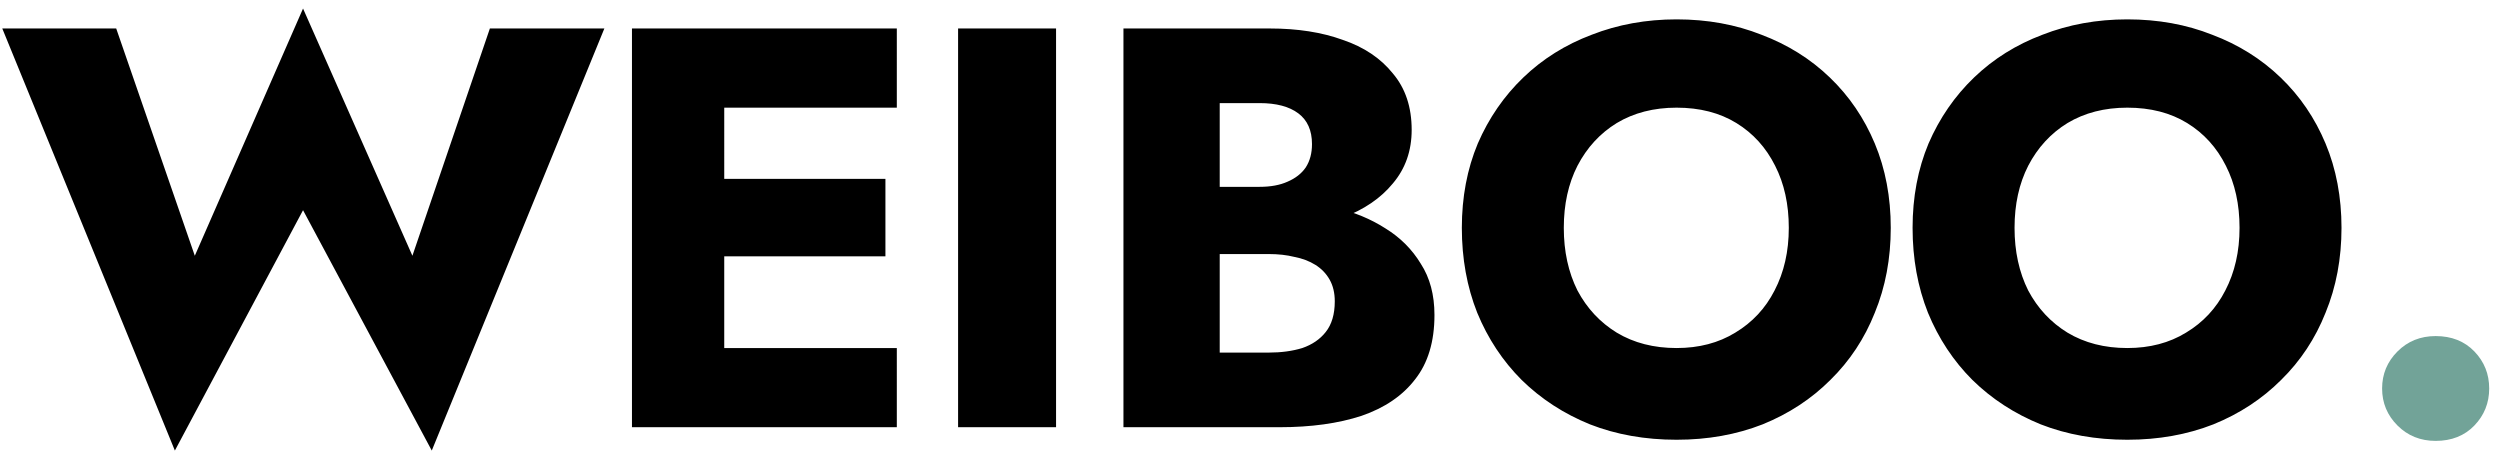 <svg xmlns="http://www.w3.org/2000/svg" width="158" height="29" viewBox="0 0 158 29" fill="none"><path d="M26.064 16.164 19.152.54 12.312 16.164 7.344 1.8H.144L11.052 28.476l8.1-15.192 8.136 15.192L38.196 1.8H30.96L26.064 16.164zM43.971 27h12.708V21.996H43.971V27zm0-20.196h12.708V1.8H43.971V6.804zm0 9.396h11.988V11.304H43.971V16.2zM39.94 1.8V27h5.832V1.8h-5.832zm20.611.0V27H66.743V1.8H60.551zM75.538 14.472H80.254C82.006 14.472 83.542 14.232 84.862 13.752 86.206 13.248 87.262 12.528 88.03 11.592 88.822 10.656 89.218 9.528 89.218 8.208 89.218 6.768 88.822 5.58 88.03 4.644 87.262 3.684 86.206 2.976 84.862 2.52 83.542 2.04 82.006 1.8 80.254 1.8h-9.252V27h9.864C82.858 27 84.586 26.76 86.05 26.28 87.514 25.776 88.642 25.008 89.434 23.976 90.25 22.944 90.658 21.588 90.658 19.908 90.658 18.636 90.37 17.556 89.794 16.668 89.242 15.756 88.498 15.012 87.562 14.436 86.626 13.836 85.582 13.404 84.43 13.14 83.278 12.876 82.09 12.744 80.866 12.744h-5.328v3.312H80.182C80.782 16.056 81.322 16.116 81.802 16.236 82.306 16.332 82.75 16.5 83.134 16.74 83.518 16.98 83.818 17.292 84.034 17.676 84.25 18.06 84.358 18.516 84.358 19.044 84.358 19.86 84.166 20.508 83.782 20.988 83.422 21.444 82.93 21.78 82.306 21.996 81.682 22.188 80.974 22.284 80.182 22.284h-3.096V6.516h2.52c1.056.0 1.872.216 2.448.648C82.63 7.596 82.918 8.244 82.918 9.108 82.918 9.684 82.786 10.176 82.522 10.584 82.258 10.968 81.874 11.268 81.37 11.484 80.89 11.7 80.302 11.808 79.606 11.808h-4.068v2.664zM98.832 14.4C98.832 12.912 99.12 11.604 99.696 10.476 100.296 9.324 101.124 8.424 102.18 7.776 103.26 7.128 104.52 6.804 105.96 6.804c1.464.0 2.724.324 3.78.972C110.796 8.424 111.612 9.324 112.188 10.476 112.764 11.604 113.052 12.912 113.052 14.4S112.752 17.208 112.152 18.36C111.576 19.488 110.748 20.376 109.668 21.024 108.612 21.672 107.376 21.996 105.96 21.996 104.52 21.996 103.26 21.672 102.18 21.024 101.124 20.376 100.296 19.488 99.696 18.36 99.12 17.208 98.832 15.888 98.832 14.4zm-6.444.0C92.388 16.344 92.712 18.132 93.36 19.764 94.032 21.396 94.968 22.812 96.168 24.012 97.392 25.212 98.832 26.148 100.488 26.82 102.144 27.468 103.968 27.792 105.96 27.792 107.928 27.792 109.74 27.468 111.396 26.82 113.052 26.148 114.48 25.212 115.68 24.012 116.904 22.812 117.84 21.396 118.488 19.764 119.16 18.132 119.496 16.344 119.496 14.4S119.16 10.68 118.488 9.072C117.816 7.464 116.868 6.072 115.644 4.896 114.42 3.72 112.98 2.82 111.324 2.196 109.692 1.548 107.904 1.224 105.96 1.224 104.04 1.224 102.252 1.548 100.596 2.196 98.94 2.82 97.5 3.72 96.276 4.896 95.052 6.072 94.092 7.464 93.396 9.072 92.724 10.68 92.388 12.456 92.388 14.4zm34.931.0C127.319 12.912 127.607 11.604 128.183 10.476 128.783 9.324 129.611 8.424 130.667 7.776 131.747 7.128 133.007 6.804 134.447 6.804c1.464.0 2.724.324 3.78.972C139.283 8.424 140.099 9.324 140.675 10.476 141.251 11.604 141.539 12.912 141.539 14.4S141.239 17.208 140.639 18.36C140.063 19.488 139.235 20.376 138.155 21.024 137.099 21.672 135.863 21.996 134.447 21.996 133.007 21.996 131.747 21.672 130.667 21.024 129.611 20.376 128.783 19.488 128.183 18.36 127.607 17.208 127.319 15.888 127.319 14.4zm-6.444.0C120.875 16.344 121.199 18.132 121.847 19.764 122.519 21.396 123.455 22.812 124.655 24.012 125.879 25.212 127.319 26.148 128.975 26.82 130.631 27.468 132.455 27.792 134.447 27.792 136.415 27.792 138.227 27.468 139.883 26.82 141.539 26.148 142.967 25.212 144.167 24.012 145.391 22.812 146.327 21.396 146.975 19.764 147.647 18.132 147.983 16.344 147.983 14.4S147.647 10.68 146.975 9.072C146.303 7.464 145.355 6.072 144.131 4.896 142.907 3.72 141.467 2.82 139.811 2.196 138.179 1.548 136.391 1.224 134.447 1.224c-1.92.0-3.708.324-5.364.972C127.427 2.82 125.987 3.72 124.763 4.896 123.539 6.072 122.579 7.464 121.883 9.072 121.211 10.68 120.875 12.456 120.875 14.4z" fill="#000"/><path d="M150.549 24.552C150.549 25.464 150.873 26.244 151.521 26.892 152.169 27.54 152.973 27.864 153.933 27.864 154.941 27.864 155.757 27.54 156.381 26.892S157.317 25.464 157.317 24.552 157.005 22.86 156.381 22.212 154.941 21.24 153.933 21.24C152.973 21.24 152.169 21.564 151.521 22.212 150.873 22.86 150.549 23.64 150.549 24.552z" fill="#72a398"/></svg>